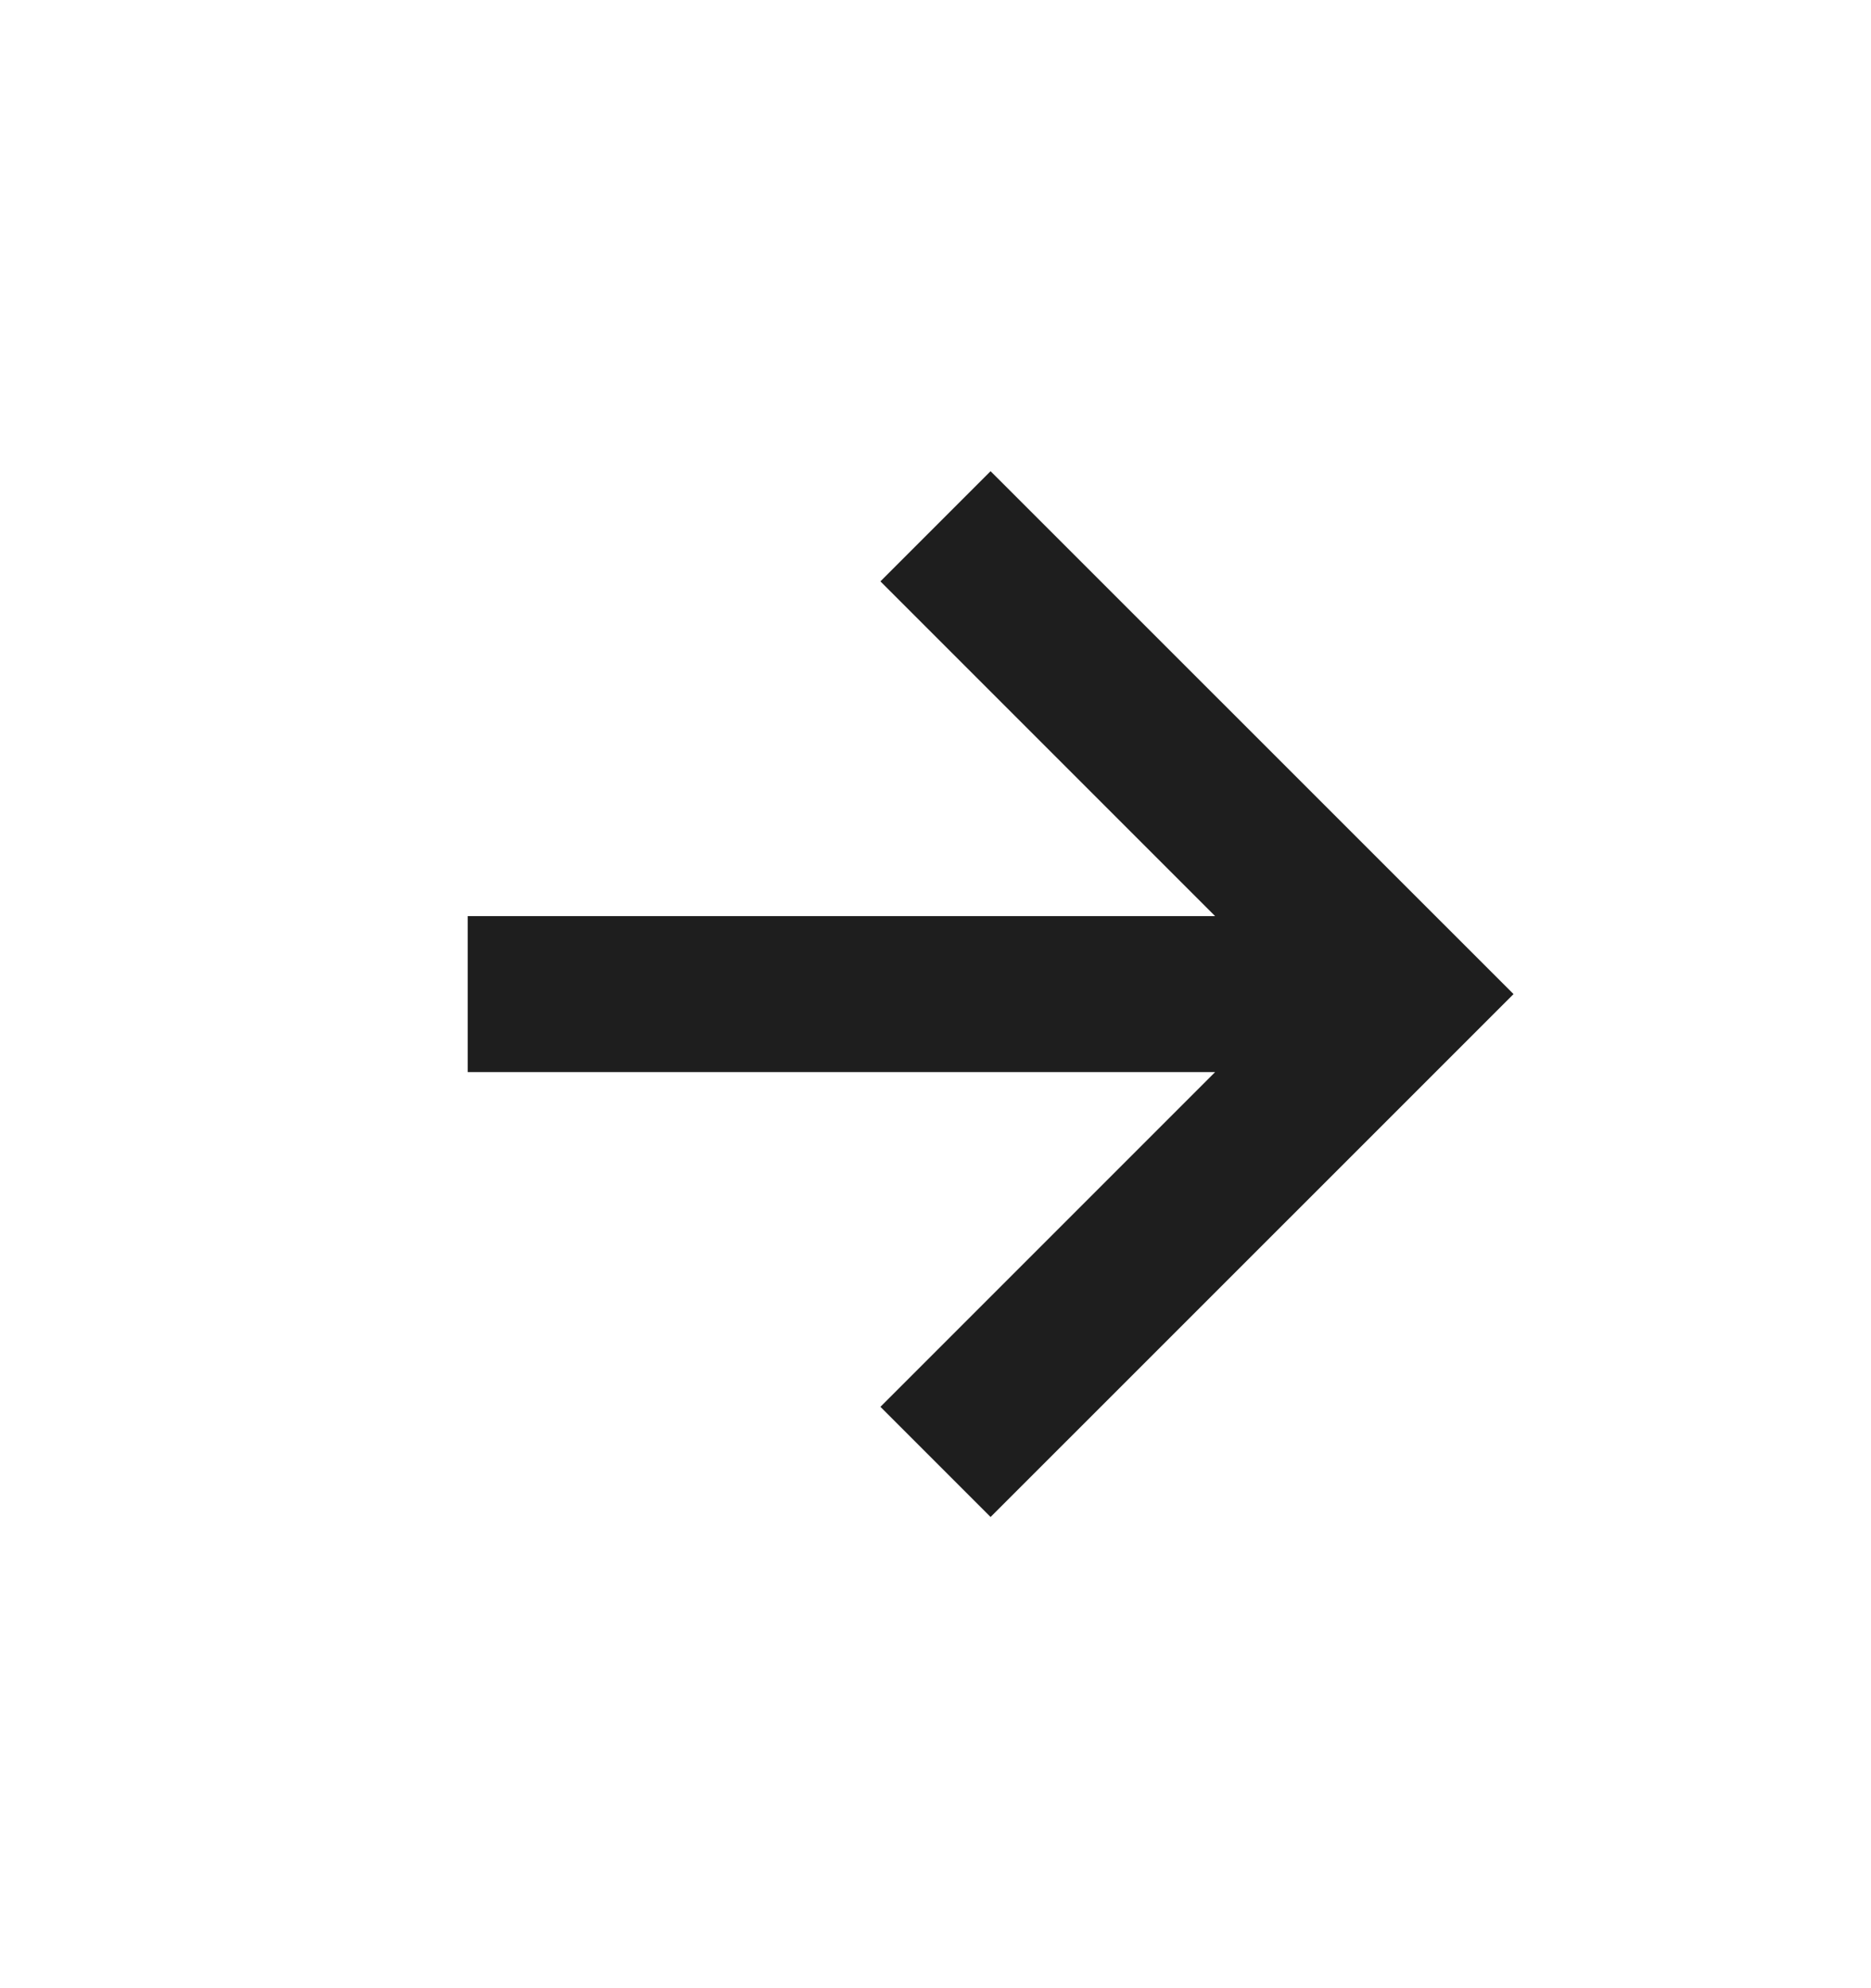 <svg xmlns="http://www.w3.org/2000/svg" width="16" height="17" viewBox="0 0 16 17" fill="none"><path d="M7.529 12.029L8.471 12.971L12.943 8.5L8.471 4.029L7.529 4.971L10.391 7.833H4V9.167H10.391L7.529 12.029Z" fill="#1E1E1E"></path></svg>
